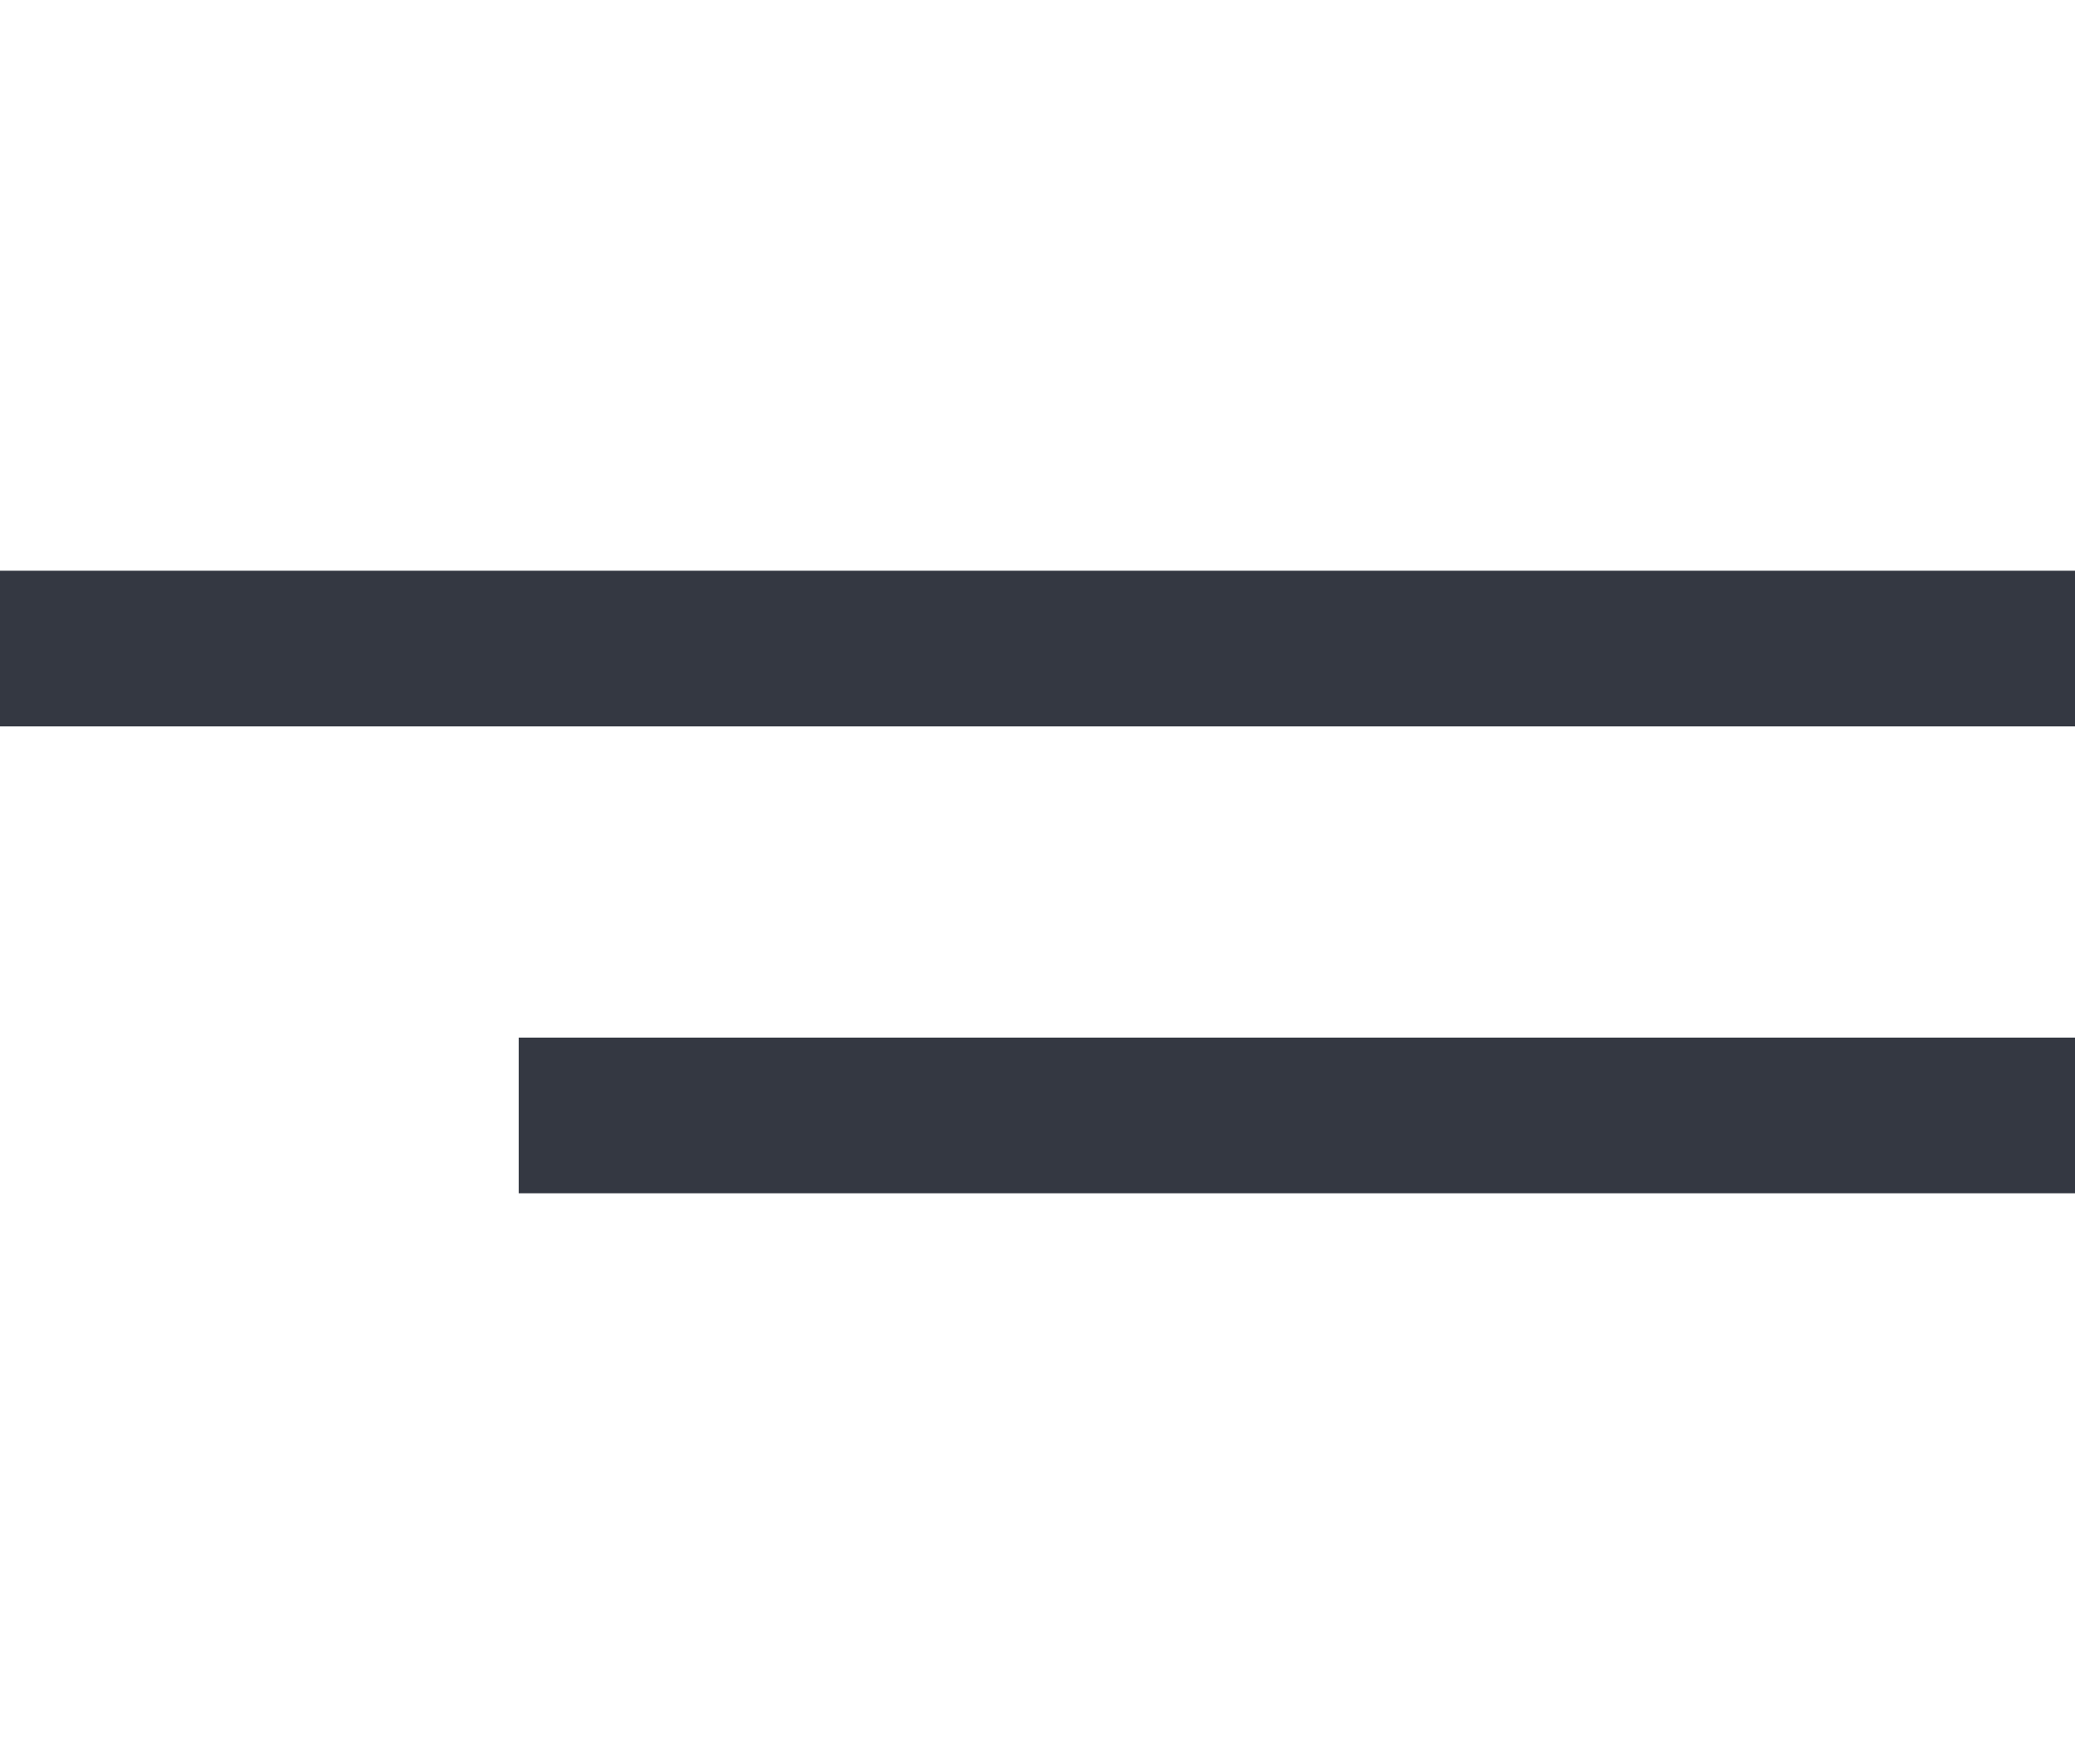 <?xml version="1.0" encoding="UTF-8"?> <svg xmlns="http://www.w3.org/2000/svg" width="40" height="34" viewBox="0 0 40 34" fill="none"> <rect width="40" height="34" fill="white"></rect> <rect y="11" width="40" height="3" fill="#343842"></rect> <rect x="10" y="20" width="30" height="3" fill="#343842"></rect> </svg> 